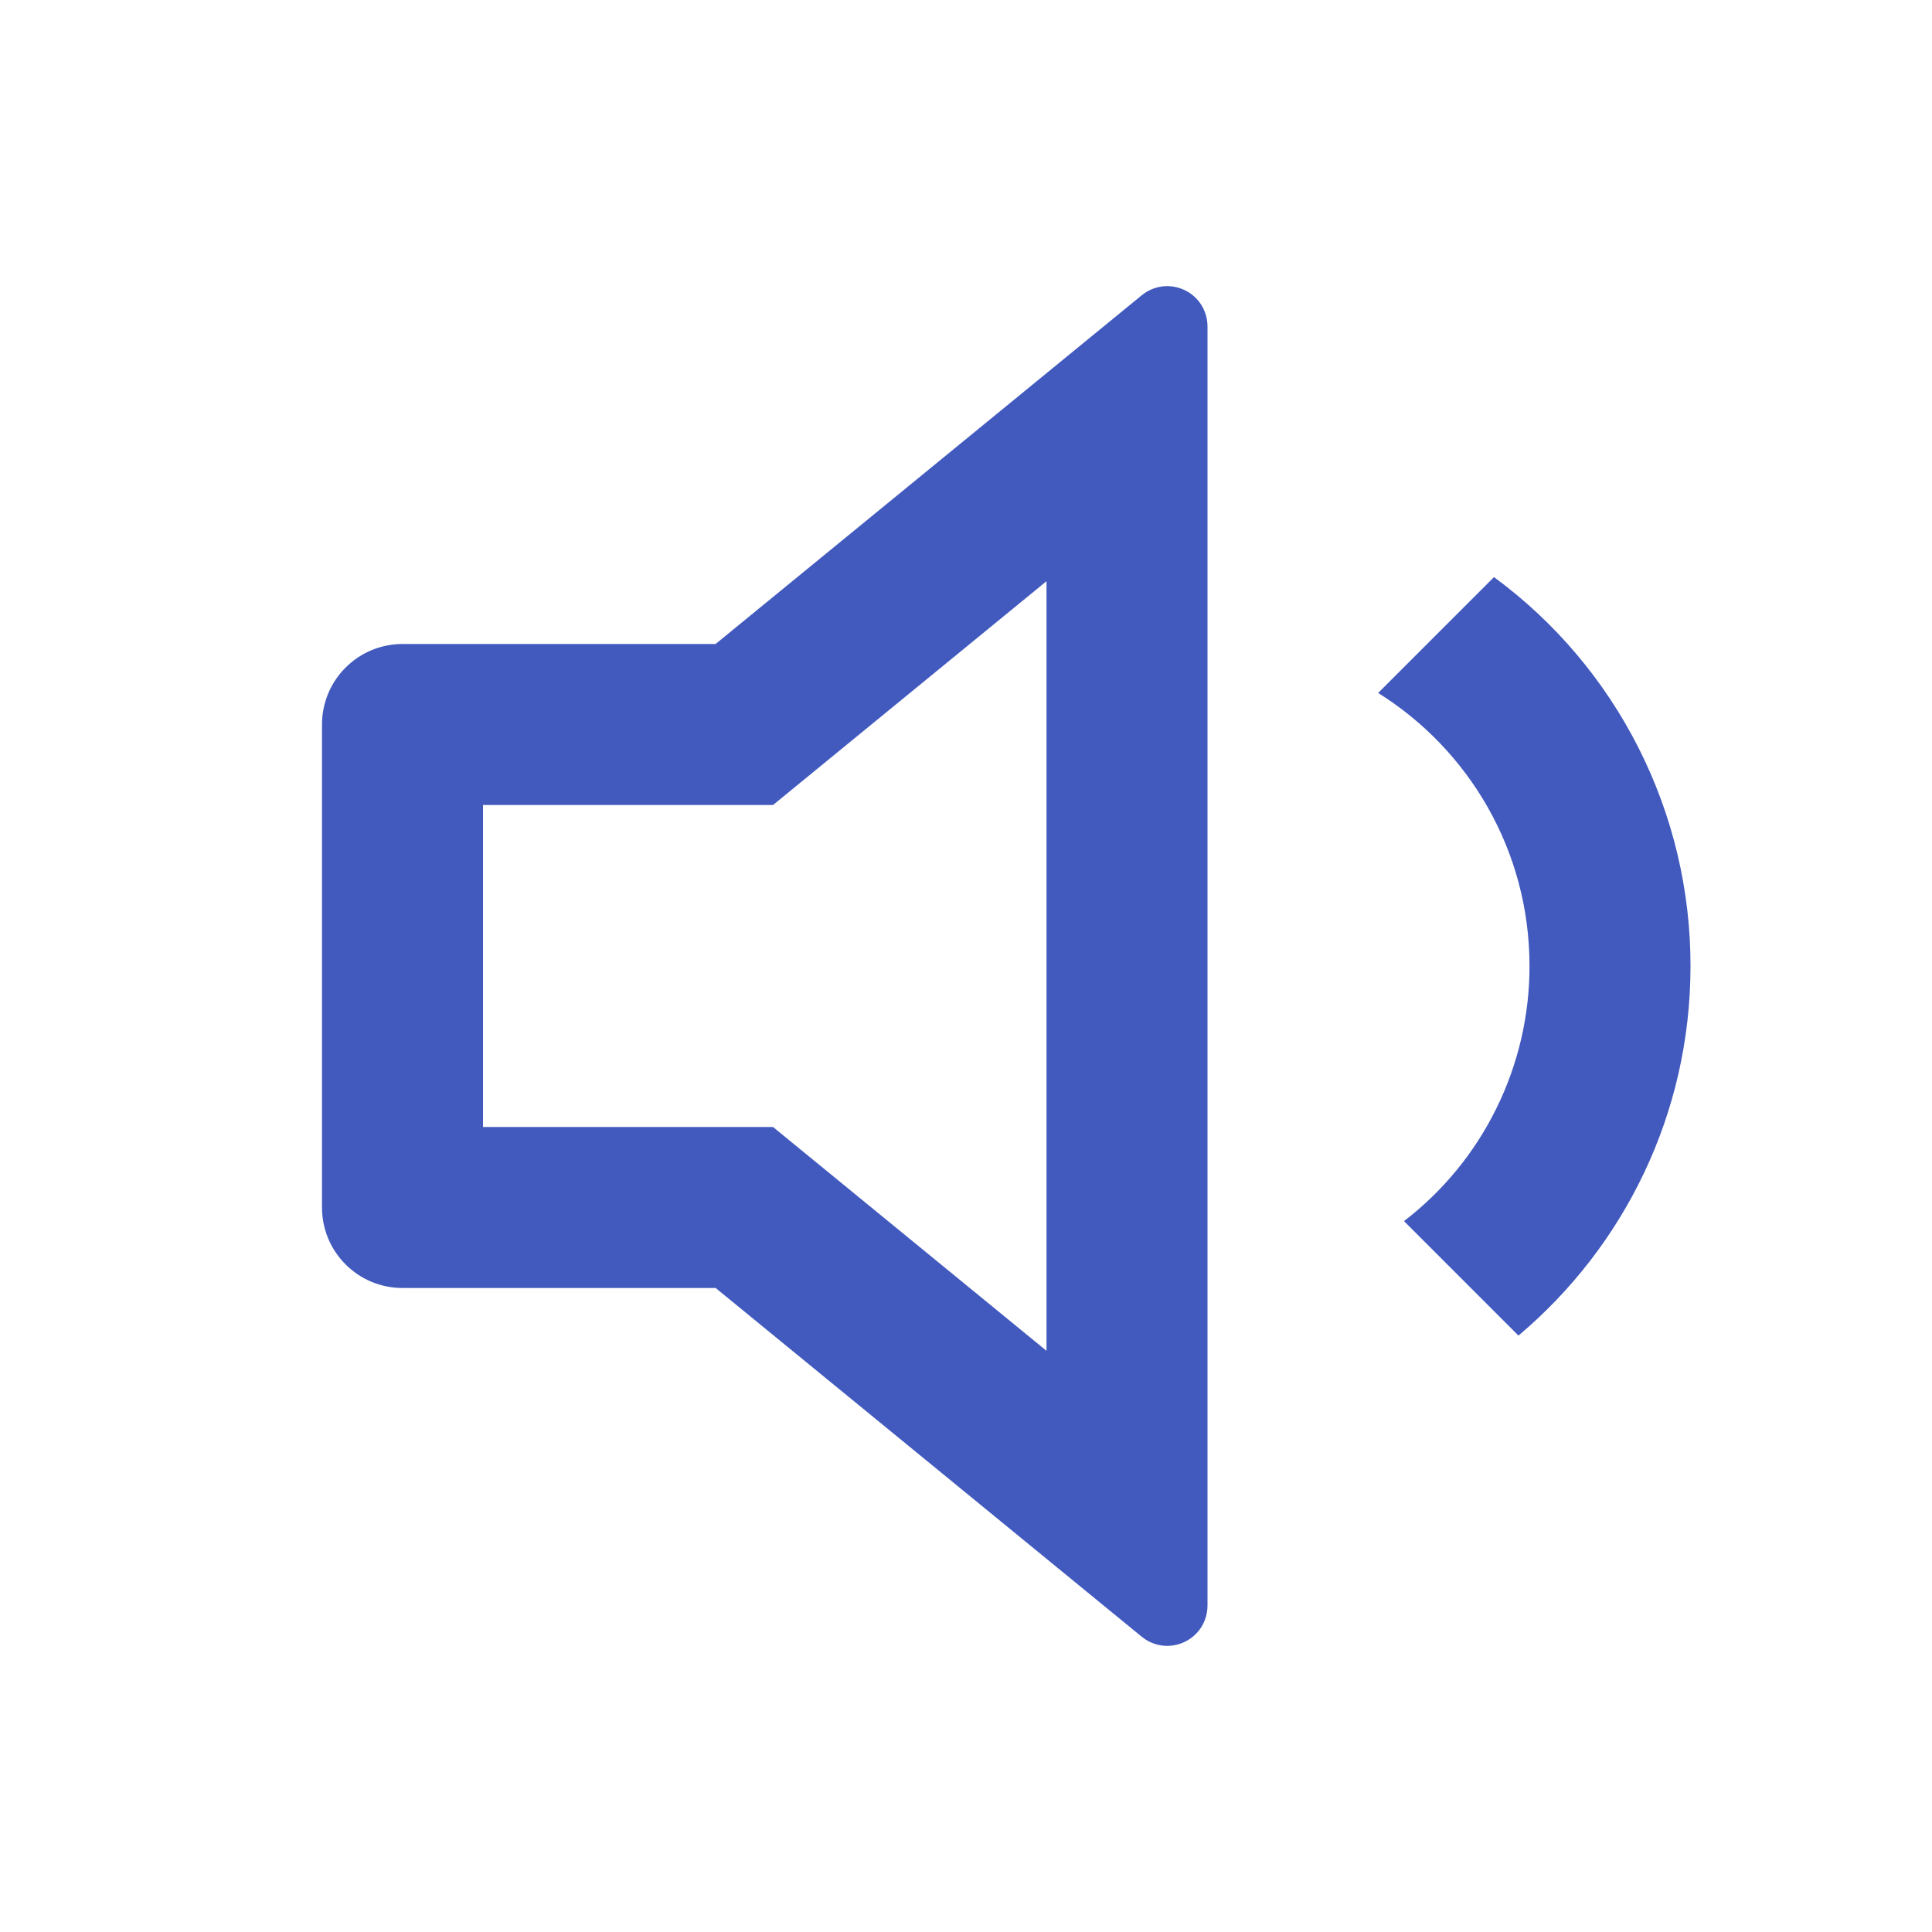<svg width="24" height="24" viewBox="0 0 24 24" fill="none" xmlns="http://www.w3.org/2000/svg">
<g clip-path="url(#clip0_799_8358)">
<path d="M13 7.22L9.603 10H6V14H9.603L13 16.78V7.22ZM8.889 16H5C4.735 16 4.48 15.895 4.293 15.707C4.105 15.52 4 15.265 4 15V9C4 8.735 4.105 8.48 4.293 8.293C4.48 8.105 4.735 8 5 8H8.889L14.183 3.668C14.256 3.608 14.345 3.57 14.439 3.558C14.533 3.547 14.628 3.562 14.714 3.603C14.8 3.643 14.872 3.707 14.923 3.787C14.973 3.868 15 3.96 15 4.055V19.945C15 20.04 14.973 20.133 14.923 20.213C14.872 20.293 14.8 20.357 14.714 20.397C14.628 20.438 14.533 20.453 14.439 20.442C14.345 20.43 14.256 20.392 14.183 20.332L8.89 16H8.889ZM18.863 16.591L17.441 15.169C17.927 14.796 18.32 14.316 18.59 13.766C18.86 13.217 19.001 12.612 19 12C19 10.57 18.25 9.315 17.12 8.608L18.559 7.169C19.317 7.726 19.932 8.454 20.356 9.293C20.78 10.132 21.001 11.06 21 12C21 13.842 20.17 15.49 18.863 16.591Z" fill="#425ABE"/>
</g>
<defs>
<clipPath id="clip0_799_8358">
<rect width="24" height="24" fill="white"/>
</clipPath>
</defs>
</svg>

